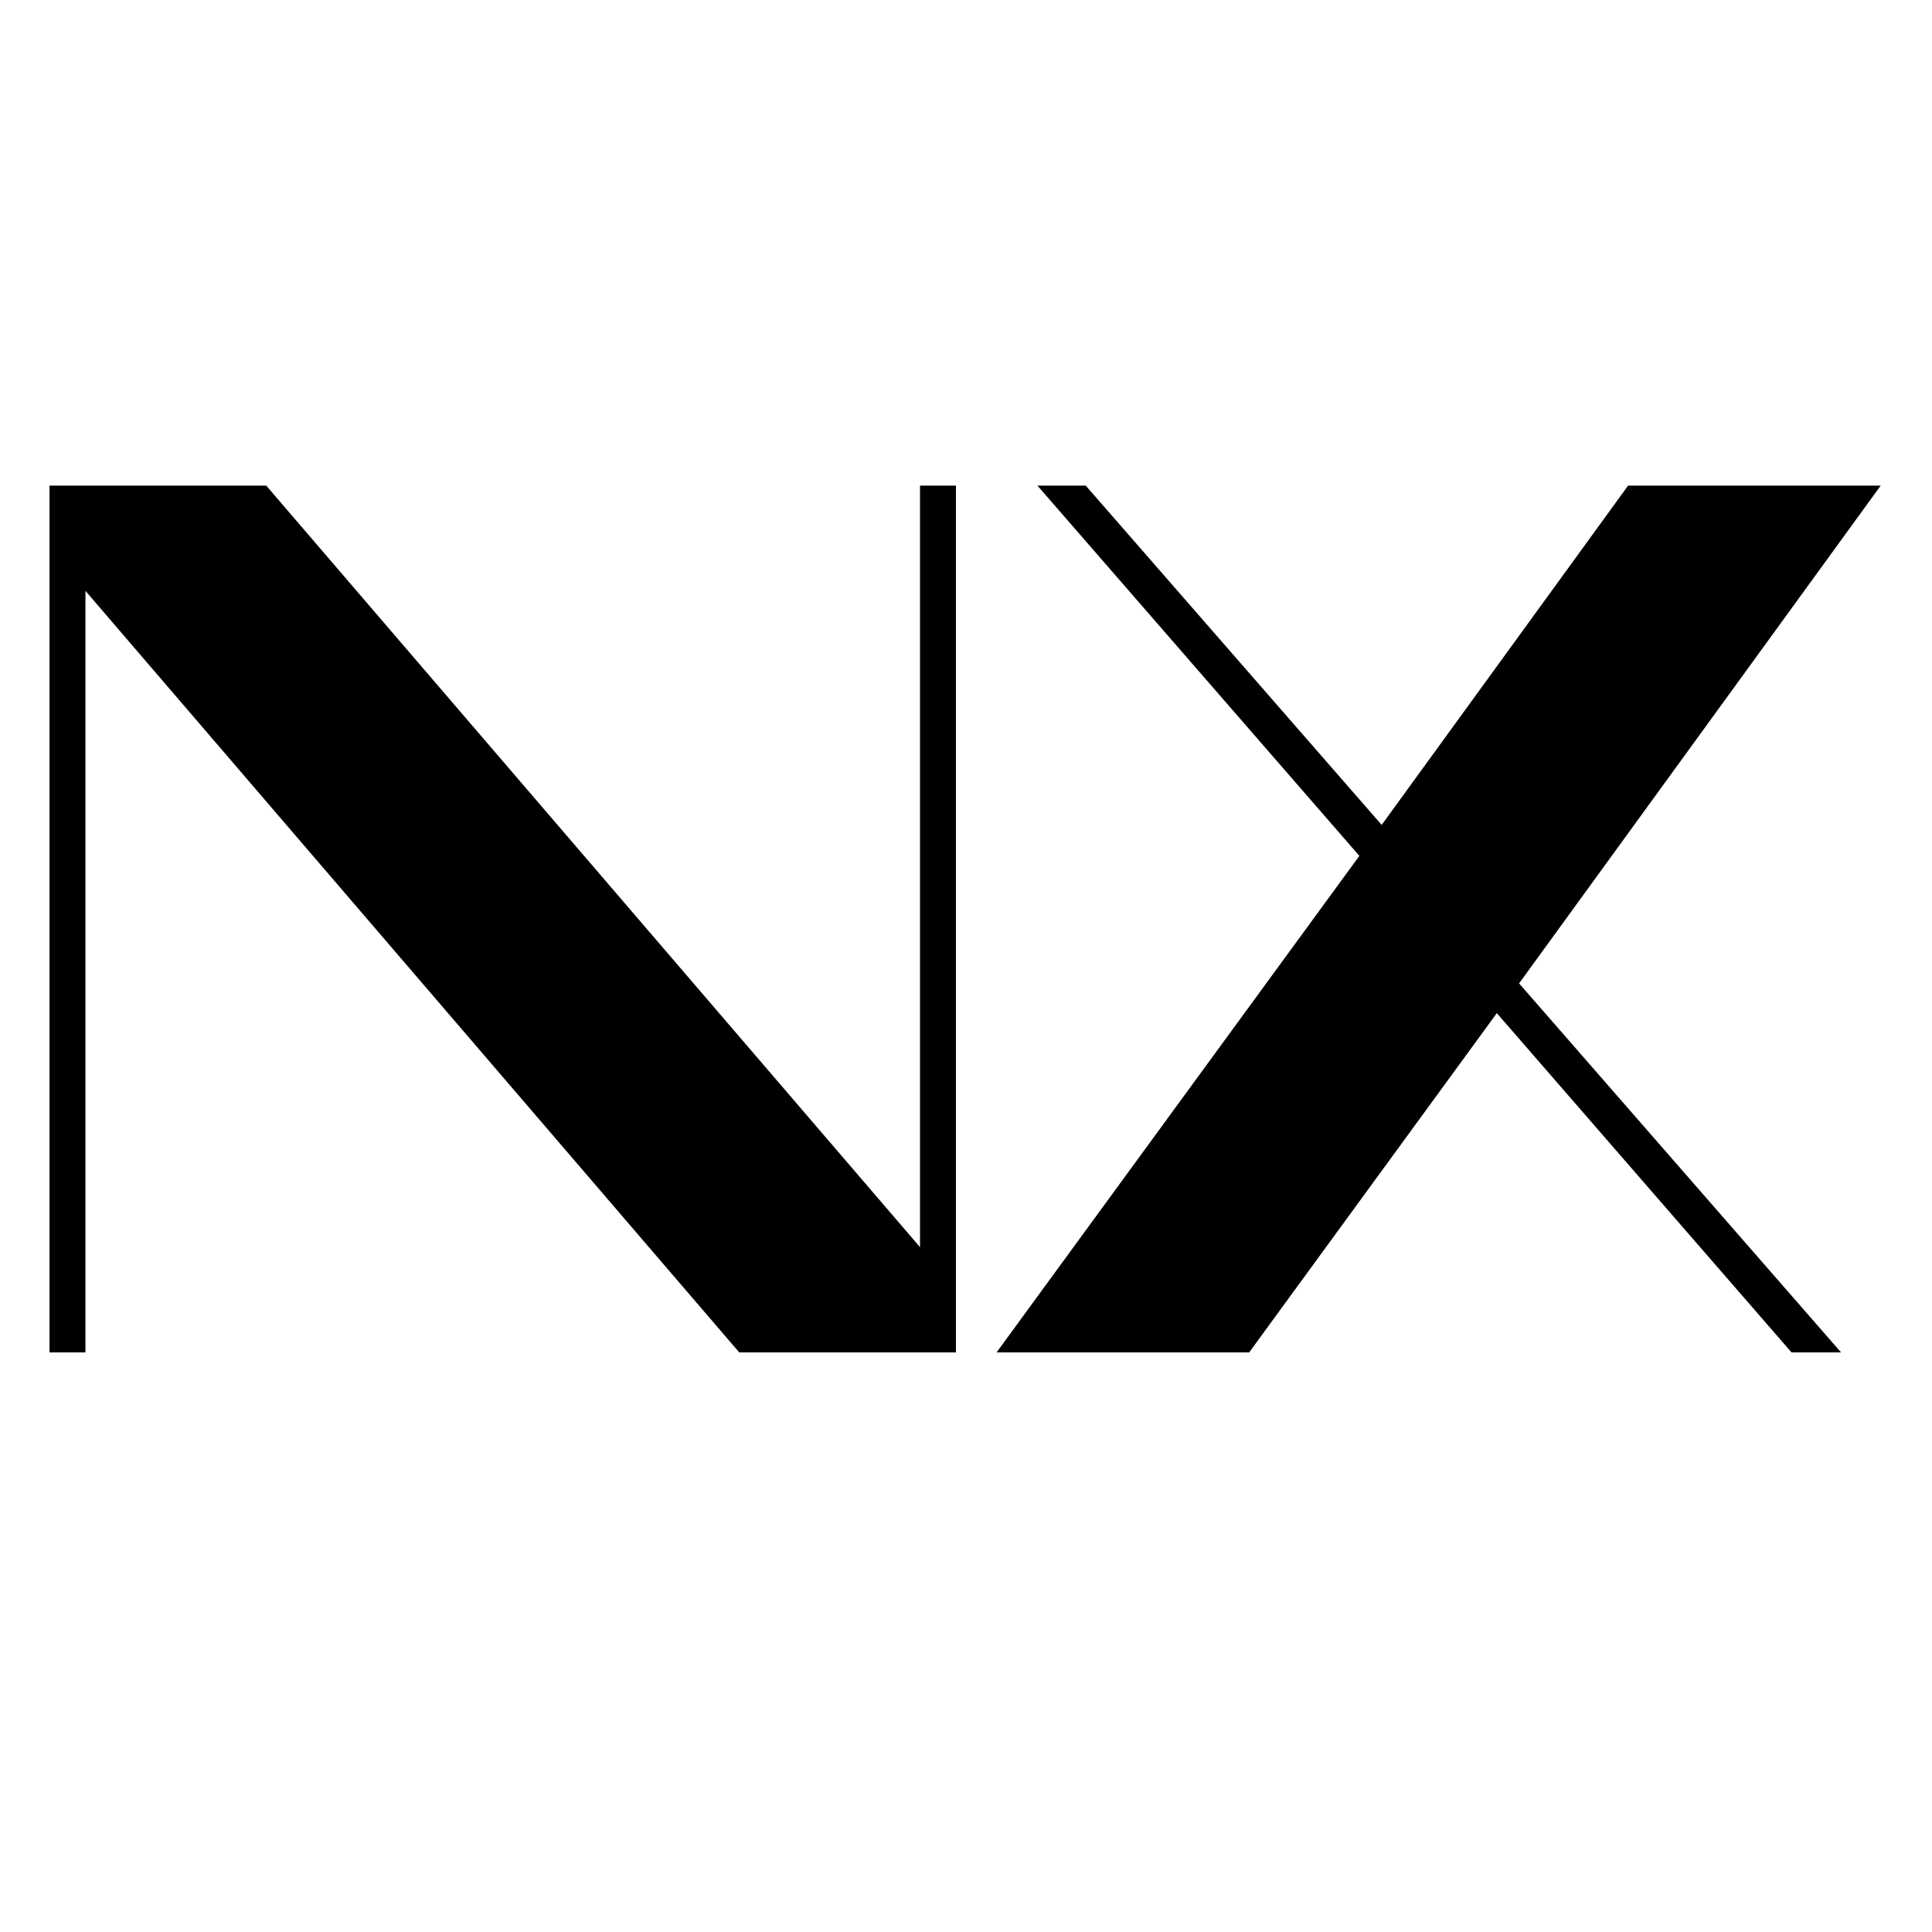 <?xml version="1.0" encoding="UTF-8"?> <svg xmlns="http://www.w3.org/2000/svg" width="40" height="40" viewBox="0 0 40 40" fill="none"> <path d="M1.769 28H1.025V10.054H5.512L19.048 25.821V10.054H19.792V28H15.305L1.769 12.233V28ZM28.606 17.079L33.708 10.054H38.938L31.451 20.36L38.117 28H37.092L30.99 20.976L25.863 28H20.633L28.144 17.72L21.479 10.054H22.479L28.606 17.079Z" fill="black"></path> </svg> 